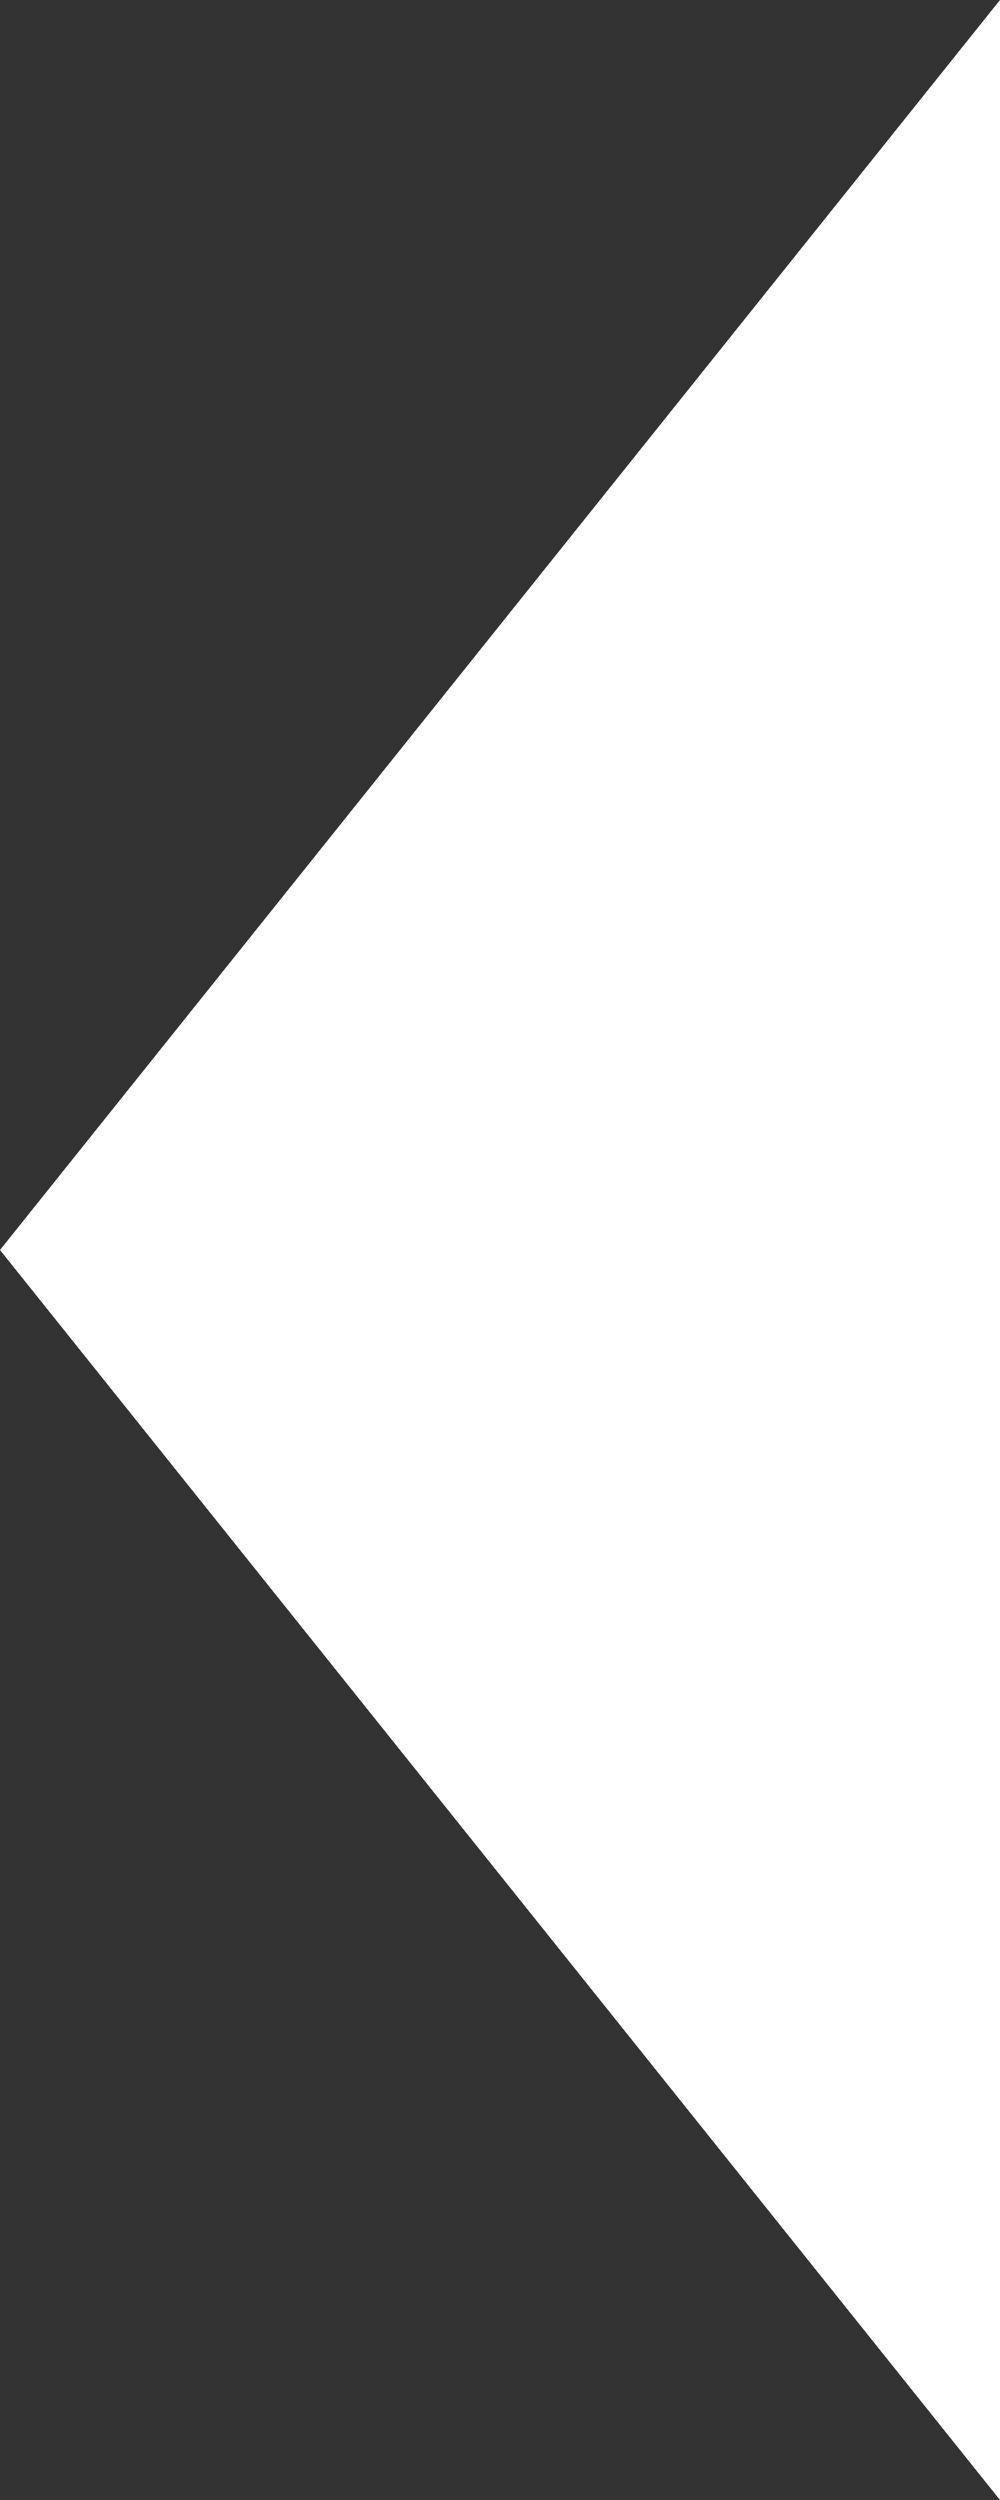 <svg width="8" height="20" viewBox="0 0 8 20" fill="none" xmlns="http://www.w3.org/2000/svg">
<rect x="0" y="0" width="8" height="20" fill="#333333" stroke="none"/>
<path id="Polygon 5" d="M-4.37114e-07 10L8 -3.49691e-07L8 20L-4.37114e-07 10Z" fill="white"/>
</svg>
